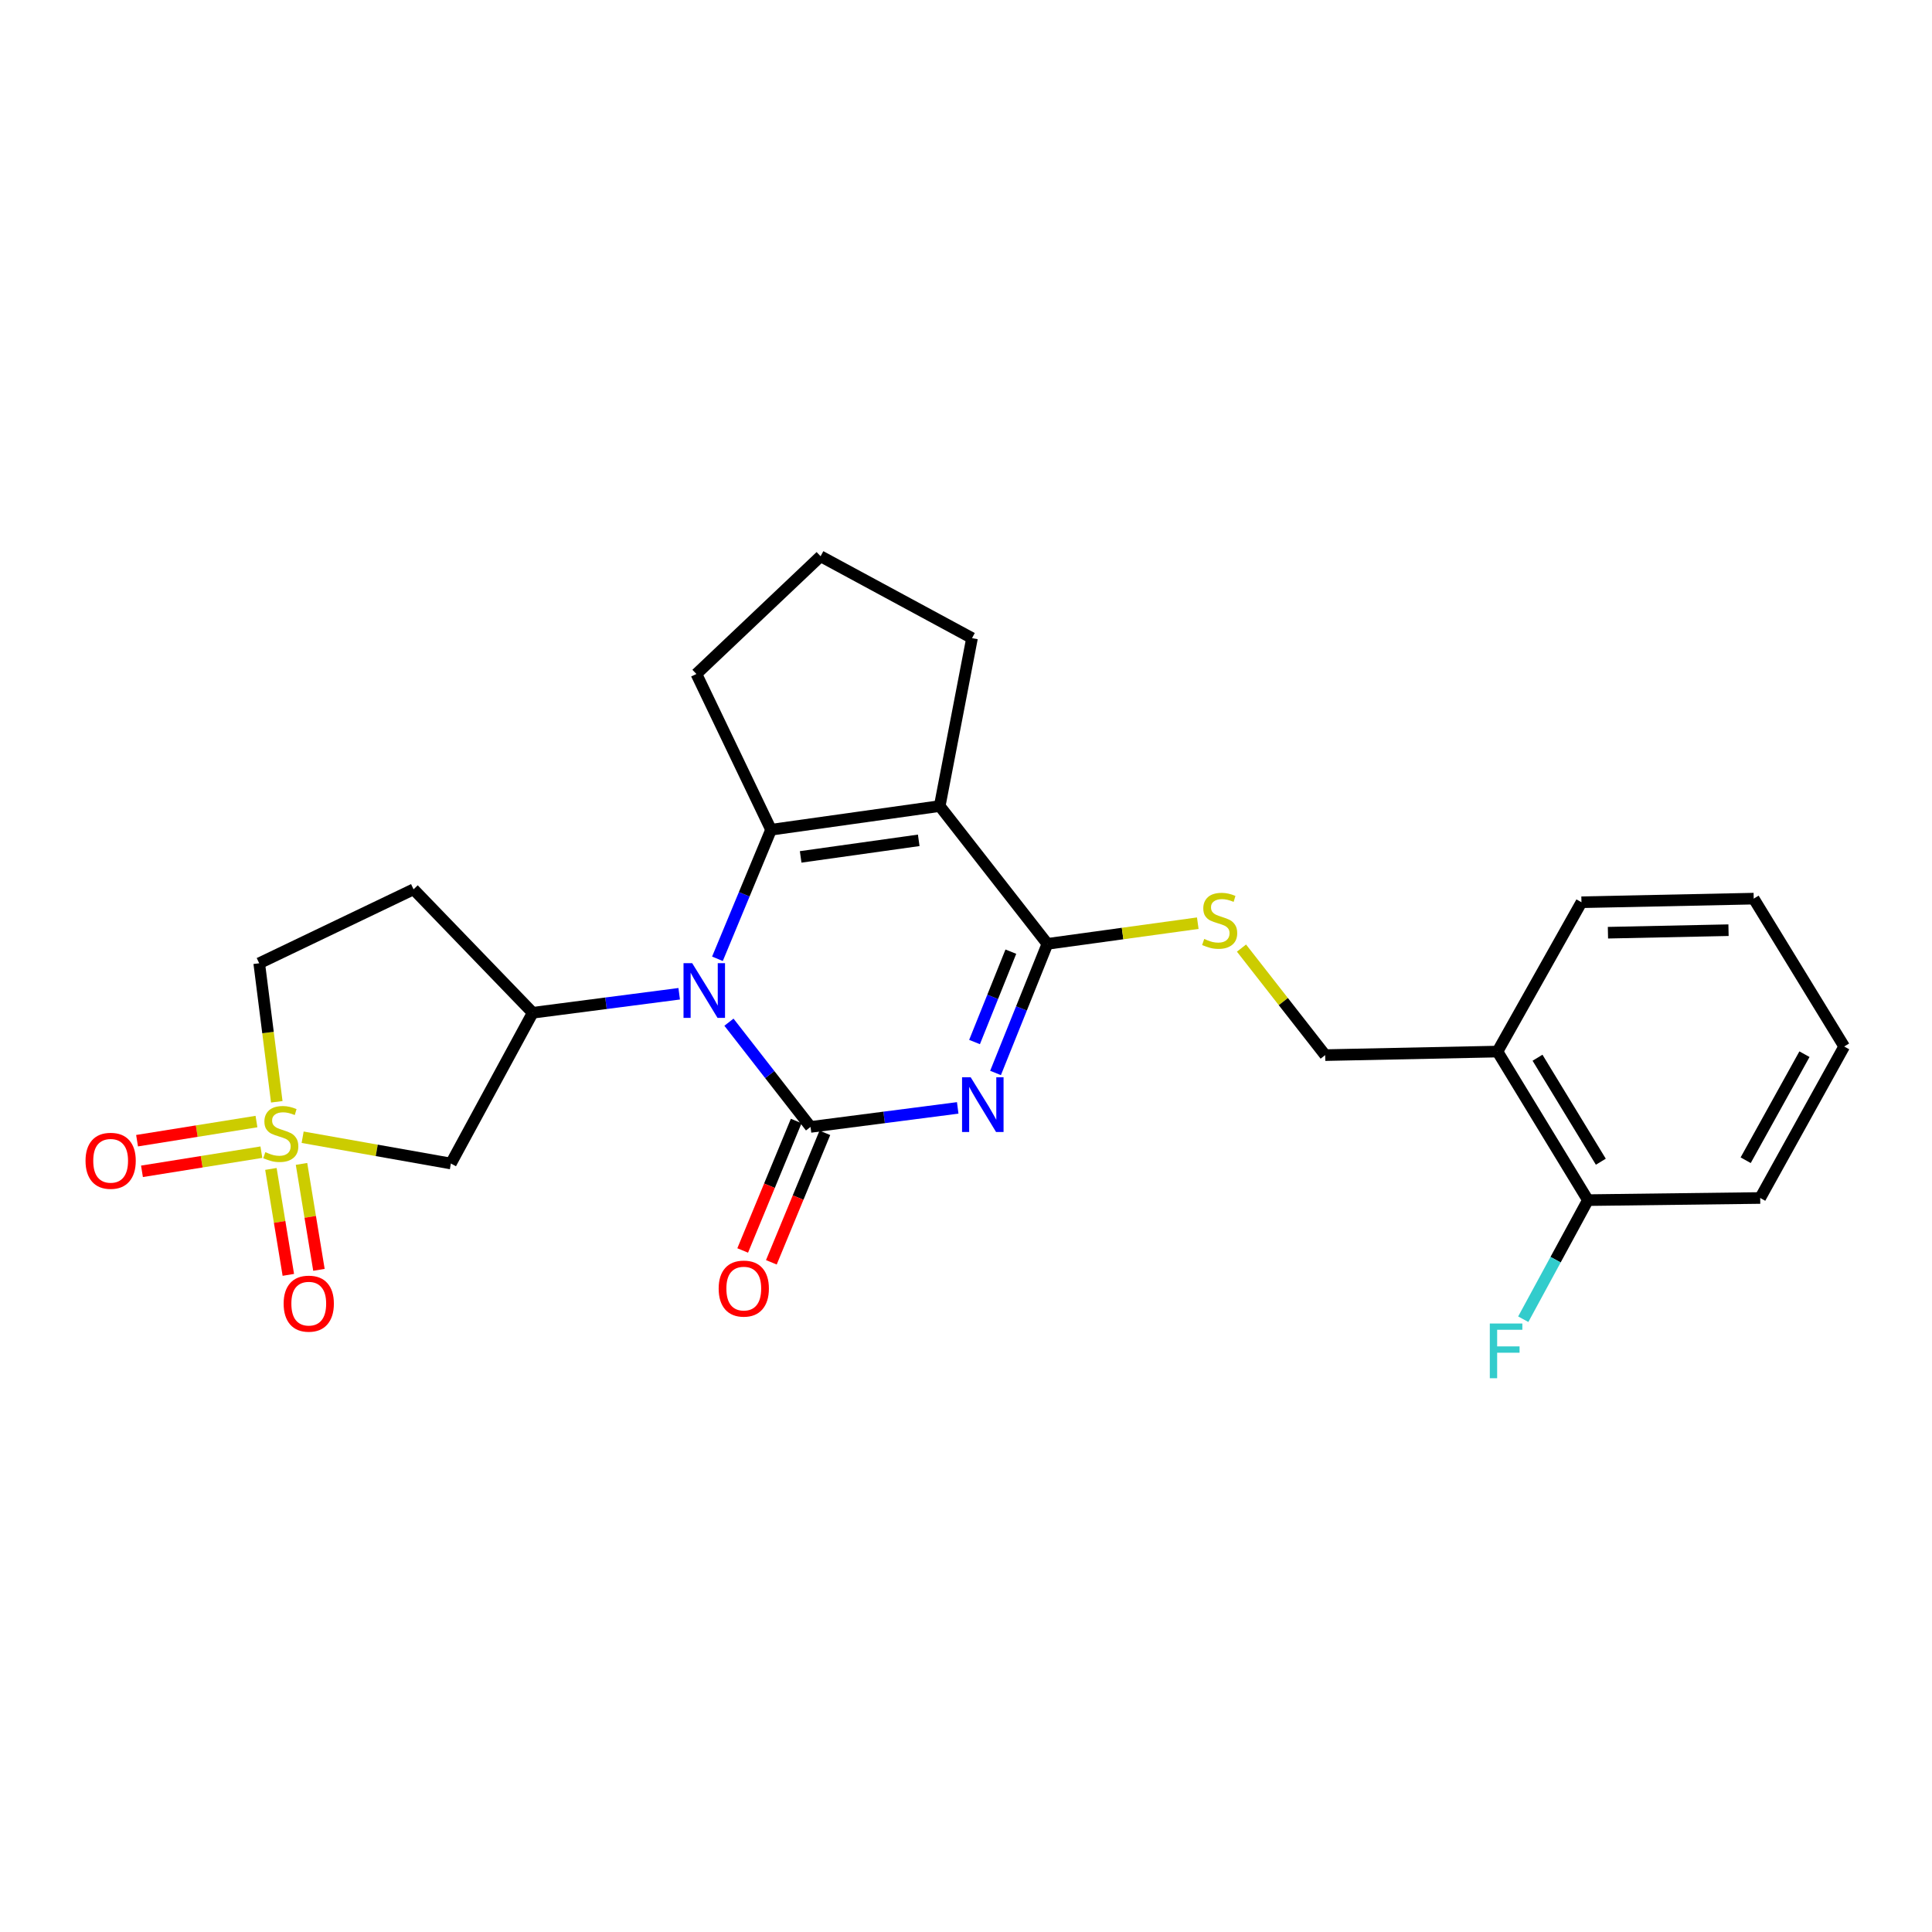 <?xml version='1.0' encoding='iso-8859-1'?>
<svg version='1.1' baseProfile='full'
              xmlns='http://www.w3.org/2000/svg'
                      xmlns:rdkit='http://www.rdkit.org/xml'
                      xmlns:xlink='http://www.w3.org/1999/xlink'
                  xml:space='preserve'
width='1000px' height='1000px' viewBox='0 0 1000 1000'>
<!-- END OF HEADER -->
<rect style='opacity:1.0;fill:#FFFFFF;stroke:none' width='1000' height='1000' x='0' y='0'> </rect>
<path class='bond-0' d='M 495.712,573.446 L 457.624,578.368' style='fill:none;fill-rule:evenodd;stroke:#0000FF;stroke-width:6px;stroke-linecap:butt;stroke-linejoin:miter;stroke-opacity:1' />
<path class='bond-0' d='M 457.624,578.368 L 419.536,583.29' style='fill:none;fill-rule:evenodd;stroke:#000000;stroke-width:6px;stroke-linecap:butt;stroke-linejoin:miter;stroke-opacity:1' />
<path class='bond-4' d='M 515.289,555.366 L 528.711,521.955' style='fill:none;fill-rule:evenodd;stroke:#0000FF;stroke-width:6px;stroke-linecap:butt;stroke-linejoin:miter;stroke-opacity:1' />
<path class='bond-4' d='M 528.711,521.955 L 542.134,488.544' style='fill:none;fill-rule:evenodd;stroke:#000000;stroke-width:6px;stroke-linecap:butt;stroke-linejoin:miter;stroke-opacity:1' />
<path class='bond-4' d='M 504.42,539.358 L 513.816,515.971' style='fill:none;fill-rule:evenodd;stroke:#0000FF;stroke-width:6px;stroke-linecap:butt;stroke-linejoin:miter;stroke-opacity:1' />
<path class='bond-4' d='M 513.816,515.971 L 523.211,492.583' style='fill:none;fill-rule:evenodd;stroke:#000000;stroke-width:6px;stroke-linecap:butt;stroke-linejoin:miter;stroke-opacity:1' />
<path class='bond-1' d='M 419.536,583.29 L 398.42,556.187' style='fill:none;fill-rule:evenodd;stroke:#000000;stroke-width:6px;stroke-linecap:butt;stroke-linejoin:miter;stroke-opacity:1' />
<path class='bond-1' d='M 398.42,556.187 L 377.303,529.083' style='fill:none;fill-rule:evenodd;stroke:#0000FF;stroke-width:6px;stroke-linecap:butt;stroke-linejoin:miter;stroke-opacity:1' />
<path class='bond-9' d='M 412.118,580.224 L 398.266,613.733' style='fill:none;fill-rule:evenodd;stroke:#000000;stroke-width:6px;stroke-linecap:butt;stroke-linejoin:miter;stroke-opacity:1' />
<path class='bond-9' d='M 398.266,613.733 L 384.415,647.242' style='fill:none;fill-rule:evenodd;stroke:#FF0000;stroke-width:6px;stroke-linecap:butt;stroke-linejoin:miter;stroke-opacity:1' />
<path class='bond-9' d='M 426.953,586.357 L 413.101,619.865' style='fill:none;fill-rule:evenodd;stroke:#000000;stroke-width:6px;stroke-linecap:butt;stroke-linejoin:miter;stroke-opacity:1' />
<path class='bond-9' d='M 413.101,619.865 L 399.25,653.374' style='fill:none;fill-rule:evenodd;stroke:#FF0000;stroke-width:6px;stroke-linecap:butt;stroke-linejoin:miter;stroke-opacity:1' />
<path class='bond-6' d='M 351.55,514.369 L 313.64,519.288' style='fill:none;fill-rule:evenodd;stroke:#0000FF;stroke-width:6px;stroke-linecap:butt;stroke-linejoin:miter;stroke-opacity:1' />
<path class='bond-6' d='M 313.64,519.288 L 275.73,524.208' style='fill:none;fill-rule:evenodd;stroke:#000000;stroke-width:6px;stroke-linecap:butt;stroke-linejoin:miter;stroke-opacity:1' />
<path class='bond-25' d='M 371.346,496.273 L 385.221,462.871' style='fill:none;fill-rule:evenodd;stroke:#0000FF;stroke-width:6px;stroke-linecap:butt;stroke-linejoin:miter;stroke-opacity:1' />
<path class='bond-25' d='M 385.221,462.871 L 399.095,429.47' style='fill:none;fill-rule:evenodd;stroke:#000000;stroke-width:6px;stroke-linecap:butt;stroke-linejoin:miter;stroke-opacity:1' />
<path class='bond-2' d='M 399.095,429.47 L 486.395,417.216' style='fill:none;fill-rule:evenodd;stroke:#000000;stroke-width:6px;stroke-linecap:butt;stroke-linejoin:miter;stroke-opacity:1' />
<path class='bond-2' d='M 414.422,443.529 L 475.531,434.951' style='fill:none;fill-rule:evenodd;stroke:#000000;stroke-width:6px;stroke-linecap:butt;stroke-linejoin:miter;stroke-opacity:1' />
<path class='bond-18' d='M 399.095,429.47 L 360.453,348.85' style='fill:none;fill-rule:evenodd;stroke:#000000;stroke-width:6px;stroke-linecap:butt;stroke-linejoin:miter;stroke-opacity:1' />
<path class='bond-3' d='M 486.395,417.216 L 542.134,488.544' style='fill:none;fill-rule:evenodd;stroke:#000000;stroke-width:6px;stroke-linecap:butt;stroke-linejoin:miter;stroke-opacity:1' />
<path class='bond-17' d='M 486.395,417.216 L 503.117,330.291' style='fill:none;fill-rule:evenodd;stroke:#000000;stroke-width:6px;stroke-linecap:butt;stroke-linejoin:miter;stroke-opacity:1' />
<path class='bond-8' d='M 542.134,488.544 L 581.051,483.192' style='fill:none;fill-rule:evenodd;stroke:#000000;stroke-width:6px;stroke-linecap:butt;stroke-linejoin:miter;stroke-opacity:1' />
<path class='bond-8' d='M 581.051,483.192 L 619.967,477.839' style='fill:none;fill-rule:evenodd;stroke:#CCCC00;stroke-width:6px;stroke-linecap:butt;stroke-linejoin:miter;stroke-opacity:1' />
<path class='bond-5' d='M 156.644,588.631 L 195.011,595.432' style='fill:none;fill-rule:evenodd;stroke:#CCCC00;stroke-width:6px;stroke-linecap:butt;stroke-linejoin:miter;stroke-opacity:1' />
<path class='bond-5' d='M 195.011,595.432 L 233.378,602.233' style='fill:none;fill-rule:evenodd;stroke:#000000;stroke-width:6px;stroke-linecap:butt;stroke-linejoin:miter;stroke-opacity:1' />
<path class='bond-11' d='M 132.749,580.514 L 101.846,585.468' style='fill:none;fill-rule:evenodd;stroke:#CCCC00;stroke-width:6px;stroke-linecap:butt;stroke-linejoin:miter;stroke-opacity:1' />
<path class='bond-11' d='M 101.846,585.468 L 70.943,590.422' style='fill:none;fill-rule:evenodd;stroke:#FF0000;stroke-width:6px;stroke-linecap:butt;stroke-linejoin:miter;stroke-opacity:1' />
<path class='bond-11' d='M 135.29,596.364 L 104.387,601.318' style='fill:none;fill-rule:evenodd;stroke:#CCCC00;stroke-width:6px;stroke-linecap:butt;stroke-linejoin:miter;stroke-opacity:1' />
<path class='bond-11' d='M 104.387,601.318 L 73.484,606.273' style='fill:none;fill-rule:evenodd;stroke:#FF0000;stroke-width:6px;stroke-linecap:butt;stroke-linejoin:miter;stroke-opacity:1' />
<path class='bond-12' d='M 140.223,605.039 L 144.732,632.454' style='fill:none;fill-rule:evenodd;stroke:#CCCC00;stroke-width:6px;stroke-linecap:butt;stroke-linejoin:miter;stroke-opacity:1' />
<path class='bond-12' d='M 144.732,632.454 L 149.241,659.869' style='fill:none;fill-rule:evenodd;stroke:#FF0000;stroke-width:6px;stroke-linecap:butt;stroke-linejoin:miter;stroke-opacity:1' />
<path class='bond-12' d='M 156.063,602.434 L 160.572,629.849' style='fill:none;fill-rule:evenodd;stroke:#CCCC00;stroke-width:6px;stroke-linecap:butt;stroke-linejoin:miter;stroke-opacity:1' />
<path class='bond-12' d='M 160.572,629.849 L 165.081,657.264' style='fill:none;fill-rule:evenodd;stroke:#FF0000;stroke-width:6px;stroke-linecap:butt;stroke-linejoin:miter;stroke-opacity:1' />
<path class='bond-27' d='M 143.258,570.287 L 138.715,534.436' style='fill:none;fill-rule:evenodd;stroke:#CCCC00;stroke-width:6px;stroke-linecap:butt;stroke-linejoin:miter;stroke-opacity:1' />
<path class='bond-27' d='M 138.715,534.436 L 134.172,498.586' style='fill:none;fill-rule:evenodd;stroke:#000000;stroke-width:6px;stroke-linecap:butt;stroke-linejoin:miter;stroke-opacity:1' />
<path class='bond-7' d='M 275.73,524.208 L 233.378,602.233' style='fill:none;fill-rule:evenodd;stroke:#000000;stroke-width:6px;stroke-linecap:butt;stroke-linejoin:miter;stroke-opacity:1' />
<path class='bond-10' d='M 275.73,524.208 L 214.061,460.309' style='fill:none;fill-rule:evenodd;stroke:#000000;stroke-width:6px;stroke-linecap:butt;stroke-linejoin:miter;stroke-opacity:1' />
<path class='bond-15' d='M 642.594,490.729 L 664.253,518.428' style='fill:none;fill-rule:evenodd;stroke:#CCCC00;stroke-width:6px;stroke-linecap:butt;stroke-linejoin:miter;stroke-opacity:1' />
<path class='bond-15' d='M 664.253,518.428 L 685.912,546.128' style='fill:none;fill-rule:evenodd;stroke:#000000;stroke-width:6px;stroke-linecap:butt;stroke-linejoin:miter;stroke-opacity:1' />
<path class='bond-14' d='M 214.061,460.309 L 134.172,498.586' style='fill:none;fill-rule:evenodd;stroke:#000000;stroke-width:6px;stroke-linecap:butt;stroke-linejoin:miter;stroke-opacity:1' />
<path class='bond-13' d='M 775.085,544.291 L 685.912,546.128' style='fill:none;fill-rule:evenodd;stroke:#000000;stroke-width:6px;stroke-linecap:butt;stroke-linejoin:miter;stroke-opacity:1' />
<path class='bond-16' d='M 775.085,544.291 L 821.897,621.184' style='fill:none;fill-rule:evenodd;stroke:#000000;stroke-width:6px;stroke-linecap:butt;stroke-linejoin:miter;stroke-opacity:1' />
<path class='bond-16' d='M 795.818,547.478 L 828.587,601.302' style='fill:none;fill-rule:evenodd;stroke:#000000;stroke-width:6px;stroke-linecap:butt;stroke-linejoin:miter;stroke-opacity:1' />
<path class='bond-21' d='M 775.085,544.291 L 818.561,466.997' style='fill:none;fill-rule:evenodd;stroke:#000000;stroke-width:6px;stroke-linecap:butt;stroke-linejoin:miter;stroke-opacity:1' />
<path class='bond-19' d='M 821.897,621.184 L 805.166,652.006' style='fill:none;fill-rule:evenodd;stroke:#000000;stroke-width:6px;stroke-linecap:butt;stroke-linejoin:miter;stroke-opacity:1' />
<path class='bond-19' d='M 805.166,652.006 L 788.435,682.829' style='fill:none;fill-rule:evenodd;stroke:#33CCCC;stroke-width:6px;stroke-linecap:butt;stroke-linejoin:miter;stroke-opacity:1' />
<path class='bond-22' d='M 821.897,621.184 L 911.078,620.078' style='fill:none;fill-rule:evenodd;stroke:#000000;stroke-width:6px;stroke-linecap:butt;stroke-linejoin:miter;stroke-opacity:1' />
<path class='bond-20' d='M 503.117,330.291 L 424.735,287.921' style='fill:none;fill-rule:evenodd;stroke:#000000;stroke-width:6px;stroke-linecap:butt;stroke-linejoin:miter;stroke-opacity:1' />
<path class='bond-26' d='M 360.453,348.85 L 424.735,287.921' style='fill:none;fill-rule:evenodd;stroke:#000000;stroke-width:6px;stroke-linecap:butt;stroke-linejoin:miter;stroke-opacity:1' />
<path class='bond-23' d='M 818.561,466.997 L 907.716,465.134' style='fill:none;fill-rule:evenodd;stroke:#000000;stroke-width:6px;stroke-linecap:butt;stroke-linejoin:miter;stroke-opacity:1' />
<path class='bond-23' d='M 832.27,482.767 L 894.678,481.462' style='fill:none;fill-rule:evenodd;stroke:#000000;stroke-width:6px;stroke-linecap:butt;stroke-linejoin:miter;stroke-opacity:1' />
<path class='bond-28' d='M 911.078,620.078 L 954.545,541.669' style='fill:none;fill-rule:evenodd;stroke:#000000;stroke-width:6px;stroke-linecap:butt;stroke-linejoin:miter;stroke-opacity:1' />
<path class='bond-28' d='M 903.559,600.533 L 933.986,545.647' style='fill:none;fill-rule:evenodd;stroke:#000000;stroke-width:6px;stroke-linecap:butt;stroke-linejoin:miter;stroke-opacity:1' />
<path class='bond-24' d='M 907.716,465.134 L 954.545,541.669' style='fill:none;fill-rule:evenodd;stroke:#000000;stroke-width:6px;stroke-linecap:butt;stroke-linejoin:miter;stroke-opacity:1' />
<path  class='atom-0' d='M 502.439 557.608
L 511.719 572.608
Q 512.639 574.088, 514.119 576.768
Q 515.599 579.448, 515.679 579.608
L 515.679 557.608
L 519.439 557.608
L 519.439 585.928
L 515.559 585.928
L 505.599 569.528
Q 504.439 567.608, 503.199 565.408
Q 501.999 563.208, 501.639 562.528
L 501.639 585.928
L 497.959 585.928
L 497.959 557.608
L 502.439 557.608
' fill='#0000FF'/>
<path  class='atom-2' d='M 358.268 498.525
L 367.548 513.525
Q 368.468 515.005, 369.948 517.685
Q 371.428 520.365, 371.508 520.525
L 371.508 498.525
L 375.268 498.525
L 375.268 526.845
L 371.388 526.845
L 361.428 510.445
Q 360.268 508.525, 359.028 506.325
Q 357.828 504.125, 357.468 503.445
L 357.468 526.845
L 353.788 526.845
L 353.788 498.525
L 358.268 498.525
' fill='#0000FF'/>
<path  class='atom-6' d='M 137.329 596.346
Q 137.649 596.466, 138.969 597.026
Q 140.289 597.586, 141.729 597.946
Q 143.209 598.266, 144.649 598.266
Q 147.329 598.266, 148.889 596.986
Q 150.449 595.666, 150.449 593.386
Q 150.449 591.826, 149.649 590.866
Q 148.889 589.906, 147.689 589.386
Q 146.489 588.866, 144.489 588.266
Q 141.969 587.506, 140.449 586.786
Q 138.969 586.066, 137.889 584.546
Q 136.849 583.026, 136.849 580.466
Q 136.849 576.906, 139.249 574.706
Q 141.689 572.506, 146.489 572.506
Q 149.769 572.506, 153.489 574.066
L 152.569 577.146
Q 149.169 575.746, 146.609 575.746
Q 143.849 575.746, 142.329 576.906
Q 140.809 578.026, 140.849 579.986
Q 140.849 581.506, 141.609 582.426
Q 142.409 583.346, 143.529 583.866
Q 144.689 584.386, 146.609 584.986
Q 149.169 585.786, 150.689 586.586
Q 152.209 587.386, 153.289 589.026
Q 154.409 590.626, 154.409 593.386
Q 154.409 597.306, 151.769 599.426
Q 149.169 601.506, 144.809 601.506
Q 142.289 601.506, 140.369 600.946
Q 138.489 600.426, 136.249 599.506
L 137.329 596.346
' fill='#CCCC00'/>
<path  class='atom-9' d='M 623.298 486.001
Q 623.618 486.121, 624.938 486.681
Q 626.258 487.241, 627.698 487.601
Q 629.178 487.921, 630.618 487.921
Q 633.298 487.921, 634.858 486.641
Q 636.418 485.321, 636.418 483.041
Q 636.418 481.481, 635.618 480.521
Q 634.858 479.561, 633.658 479.041
Q 632.458 478.521, 630.458 477.921
Q 627.938 477.161, 626.418 476.441
Q 624.938 475.721, 623.858 474.201
Q 622.818 472.681, 622.818 470.121
Q 622.818 466.561, 625.218 464.361
Q 627.658 462.161, 632.458 462.161
Q 635.738 462.161, 639.458 463.721
L 638.538 466.801
Q 635.138 465.401, 632.578 465.401
Q 629.818 465.401, 628.298 466.561
Q 626.778 467.681, 626.818 469.641
Q 626.818 471.161, 627.578 472.081
Q 628.378 473.001, 629.498 473.521
Q 630.658 474.041, 632.578 474.641
Q 635.138 475.441, 636.658 476.241
Q 638.178 477.041, 639.258 478.681
Q 640.378 480.281, 640.378 483.041
Q 640.378 486.961, 637.738 489.081
Q 635.138 491.161, 630.778 491.161
Q 628.258 491.161, 626.338 490.601
Q 624.458 490.081, 622.218 489.161
L 623.298 486.001
' fill='#CCCC00'/>
<path  class='atom-10' d='M 371.978 666.969
Q 371.978 660.169, 375.338 656.369
Q 378.698 652.569, 384.978 652.569
Q 391.258 652.569, 394.618 656.369
Q 397.978 660.169, 397.978 666.969
Q 397.978 673.849, 394.578 677.769
Q 391.178 681.649, 384.978 681.649
Q 378.738 681.649, 375.338 677.769
Q 371.978 673.889, 371.978 666.969
M 384.978 678.449
Q 389.298 678.449, 391.618 675.569
Q 393.978 672.649, 393.978 666.969
Q 393.978 661.409, 391.618 658.609
Q 389.298 655.769, 384.978 655.769
Q 380.658 655.769, 378.298 658.569
Q 375.978 661.369, 375.978 666.969
Q 375.978 672.689, 378.298 675.569
Q 380.658 678.449, 384.978 678.449
' fill='#FF0000'/>
<path  class='atom-12' d='M 44.271 600.823
Q 44.271 594.023, 47.631 590.223
Q 50.991 586.423, 57.271 586.423
Q 63.551 586.423, 66.911 590.223
Q 70.271 594.023, 70.271 600.823
Q 70.271 607.703, 66.871 611.623
Q 63.471 615.503, 57.271 615.503
Q 51.031 615.503, 47.631 611.623
Q 44.271 607.743, 44.271 600.823
M 57.271 612.303
Q 61.591 612.303, 63.911 609.423
Q 66.271 606.503, 66.271 600.823
Q 66.271 595.263, 63.911 592.463
Q 61.591 589.623, 57.271 589.623
Q 52.951 589.623, 50.591 592.423
Q 48.271 595.223, 48.271 600.823
Q 48.271 606.543, 50.591 609.423
Q 52.951 612.303, 57.271 612.303
' fill='#FF0000'/>
<path  class='atom-13' d='M 146.812 674.764
Q 146.812 667.964, 150.172 664.164
Q 153.532 660.364, 159.812 660.364
Q 166.092 660.364, 169.452 664.164
Q 172.812 667.964, 172.812 674.764
Q 172.812 681.644, 169.412 685.564
Q 166.012 689.444, 159.812 689.444
Q 153.572 689.444, 150.172 685.564
Q 146.812 681.684, 146.812 674.764
M 159.812 686.244
Q 164.132 686.244, 166.452 683.364
Q 168.812 680.444, 168.812 674.764
Q 168.812 669.204, 166.452 666.404
Q 164.132 663.564, 159.812 663.564
Q 155.492 663.564, 153.132 666.364
Q 150.812 669.164, 150.812 674.764
Q 150.812 680.484, 153.132 683.364
Q 155.492 686.244, 159.812 686.244
' fill='#FF0000'/>
<path  class='atom-20' d='M 771.124 685.049
L 787.964 685.049
L 787.964 688.289
L 774.924 688.289
L 774.924 696.889
L 786.524 696.889
L 786.524 700.169
L 774.924 700.169
L 774.924 713.369
L 771.124 713.369
L 771.124 685.049
' fill='#33CCCC'/>
</svg>
